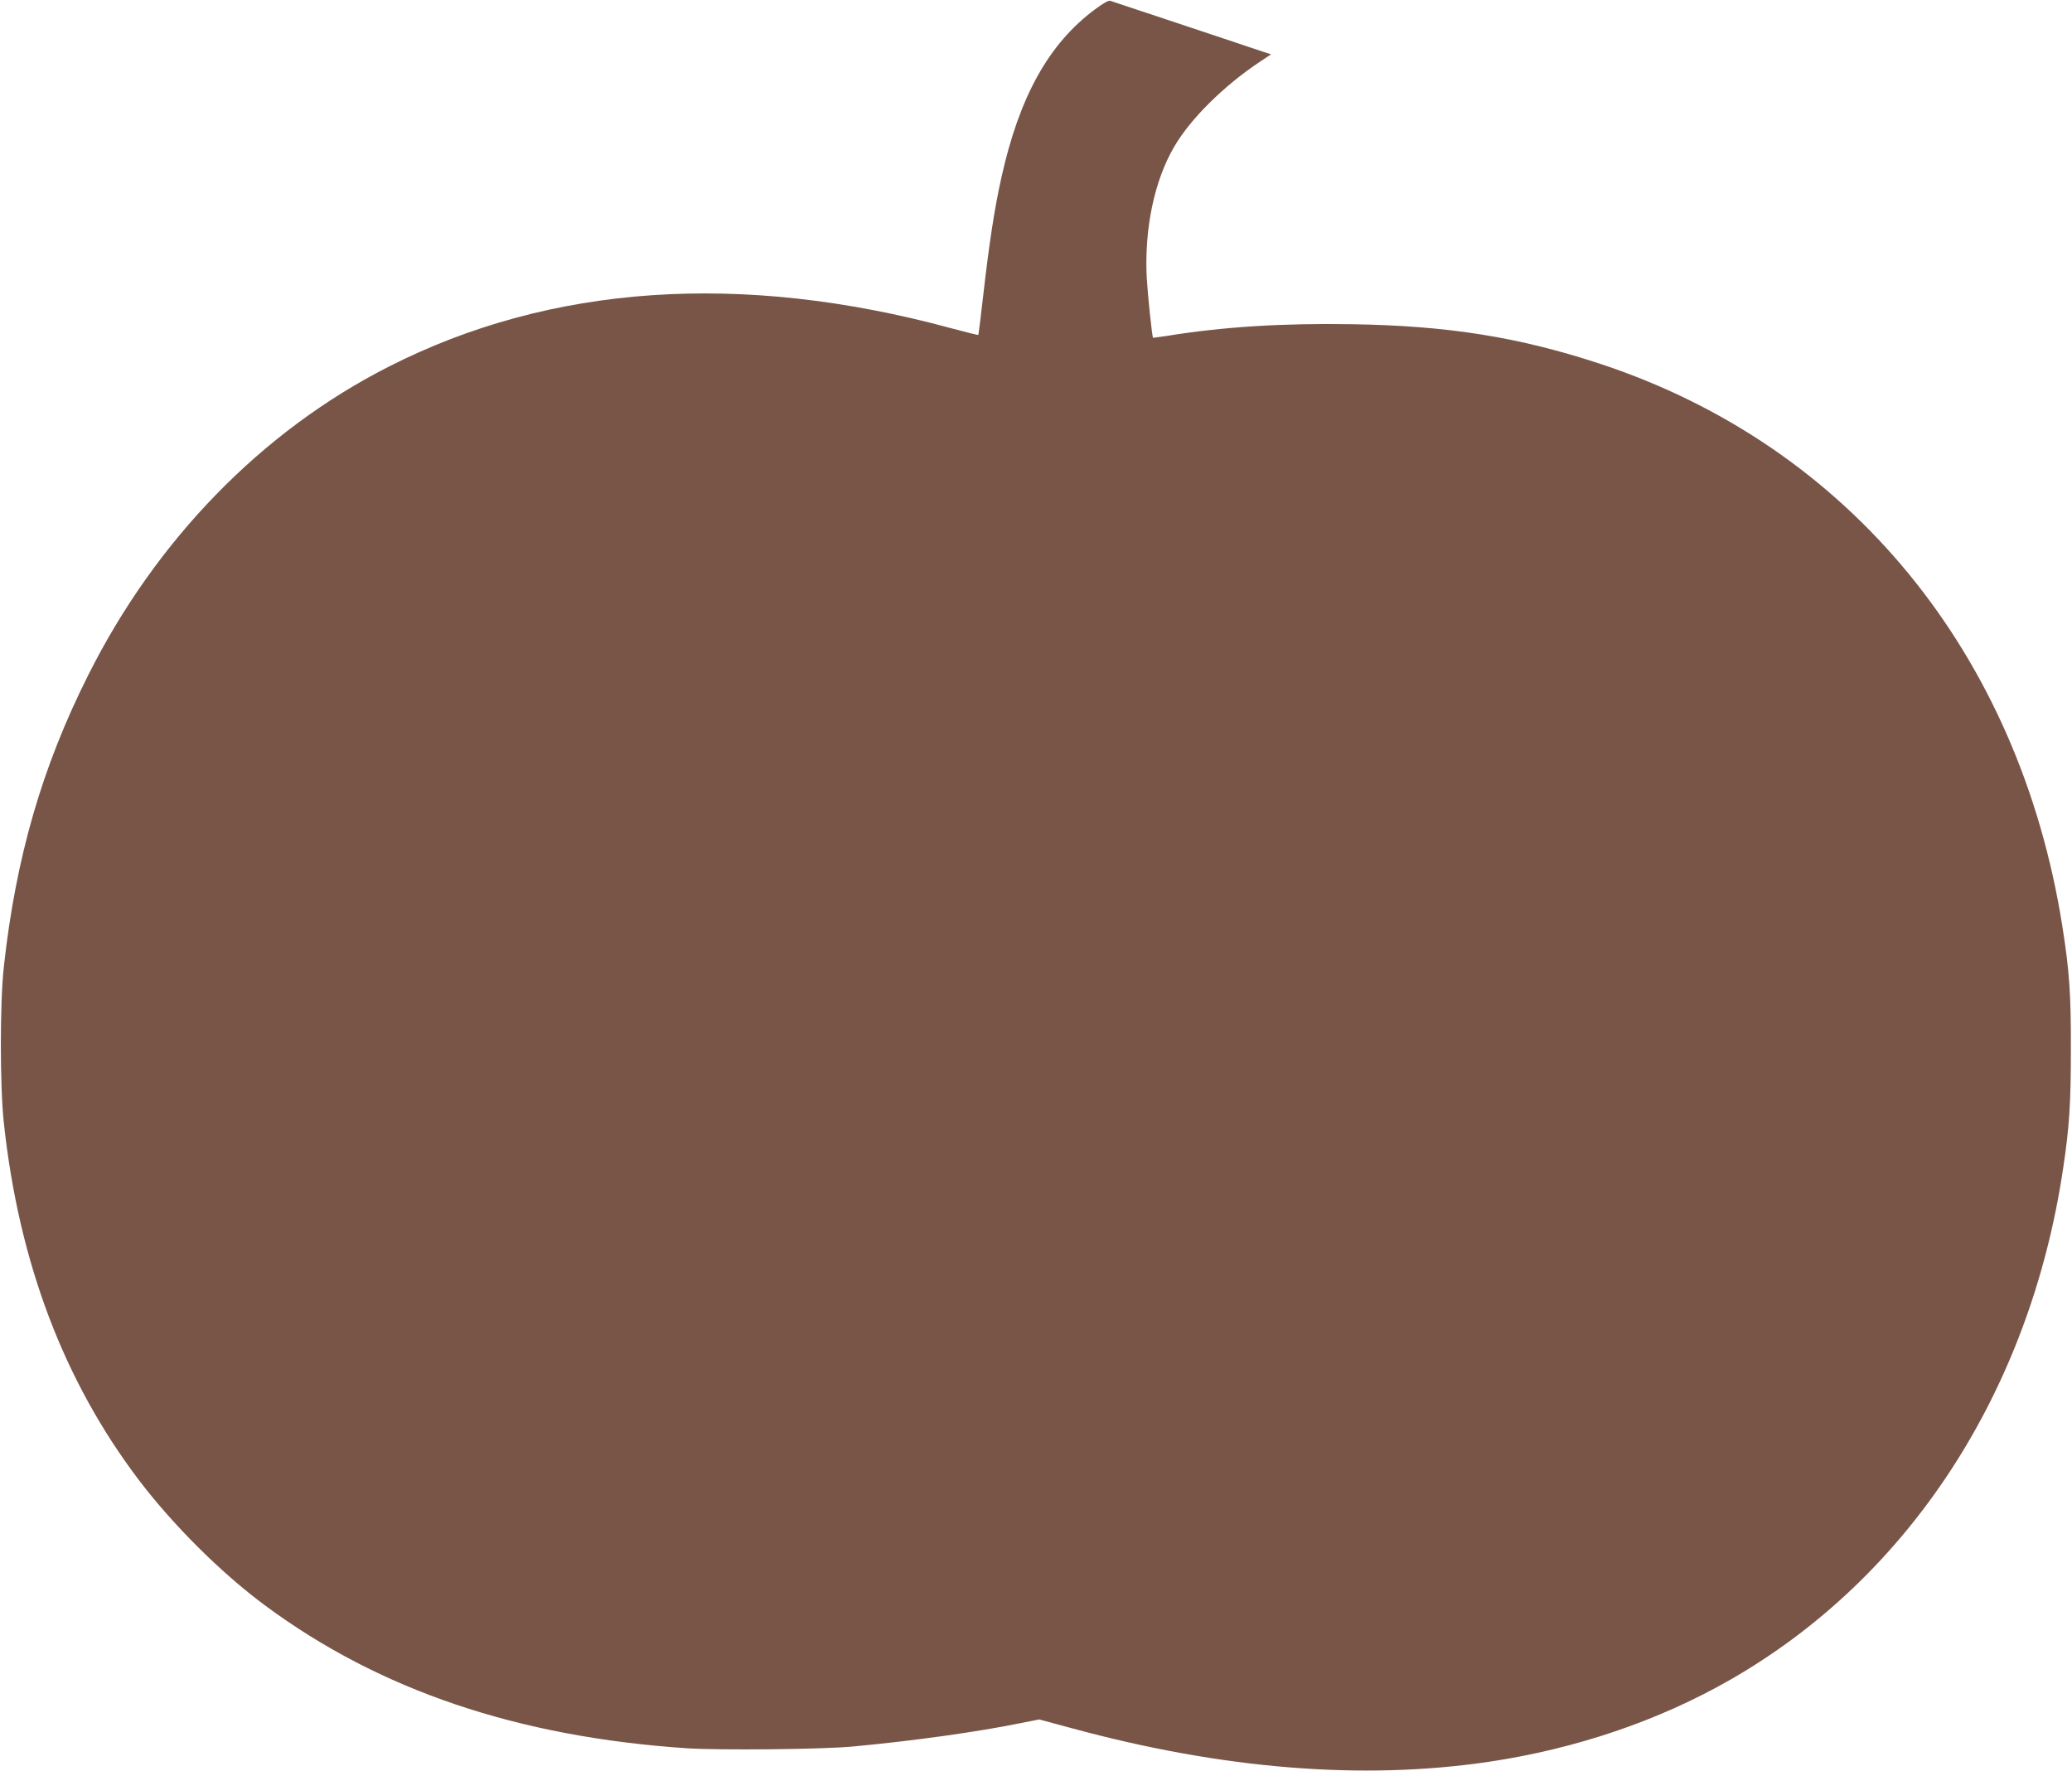 <?xml version="1.0" standalone="no"?>
<!DOCTYPE svg PUBLIC "-//W3C//DTD SVG 20010904//EN"
 "http://www.w3.org/TR/2001/REC-SVG-20010904/DTD/svg10.dtd">
<svg version="1.0" xmlns="http://www.w3.org/2000/svg"
 width="1280pt" height="1094pt" viewBox="0 0 1280 1094"
 preserveAspectRatio="xMidYMid meet">
<g transform="translate(0,1094) scale(0.1,-0.1)"
fill="#795548" stroke="none">
<path d="M6764 10882 c-286 -213 -467 -539 -578 -1040 -43 -192 -76 -411 -112
-727 -15 -132 -29 -242 -30 -244 -2 -2 -79 17 -171 42 -1296 351 -2473 270
-3473 -239 -783 -398 -1437 -1070 -1856 -1907 -284 -565 -446 -1125 -520
-1797 -25 -222 -25 -743 0 -970 93 -860 370 -1592 834 -2204 212 -279 511
-577 784 -778 705 -521 1558 -809 2601 -879 203 -13 841 -7 1027 11 368 34
776 91 1038 145 l112 22 197 -53 c932 -254 1797 -324 2578 -209 539 80 1052
254 1495 508 1104 633 1850 1779 2055 3157 39 259 48 403 48 735 1 343 -9 487
-53 765 -267 1685 -1318 2964 -2851 3471 -503 166 -942 237 -1541 246 -422 7
-794 -16 -1138 -72 -47 -7 -86 -12 -87 -12 -6 7 -33 267 -39 372 -15 303 47
599 170 809 101 173 306 376 530 525 l68 45 -488 163 c-269 90 -496 165 -505
168 -10 4 -47 -17 -95 -53z"/>
</g>
</svg>
